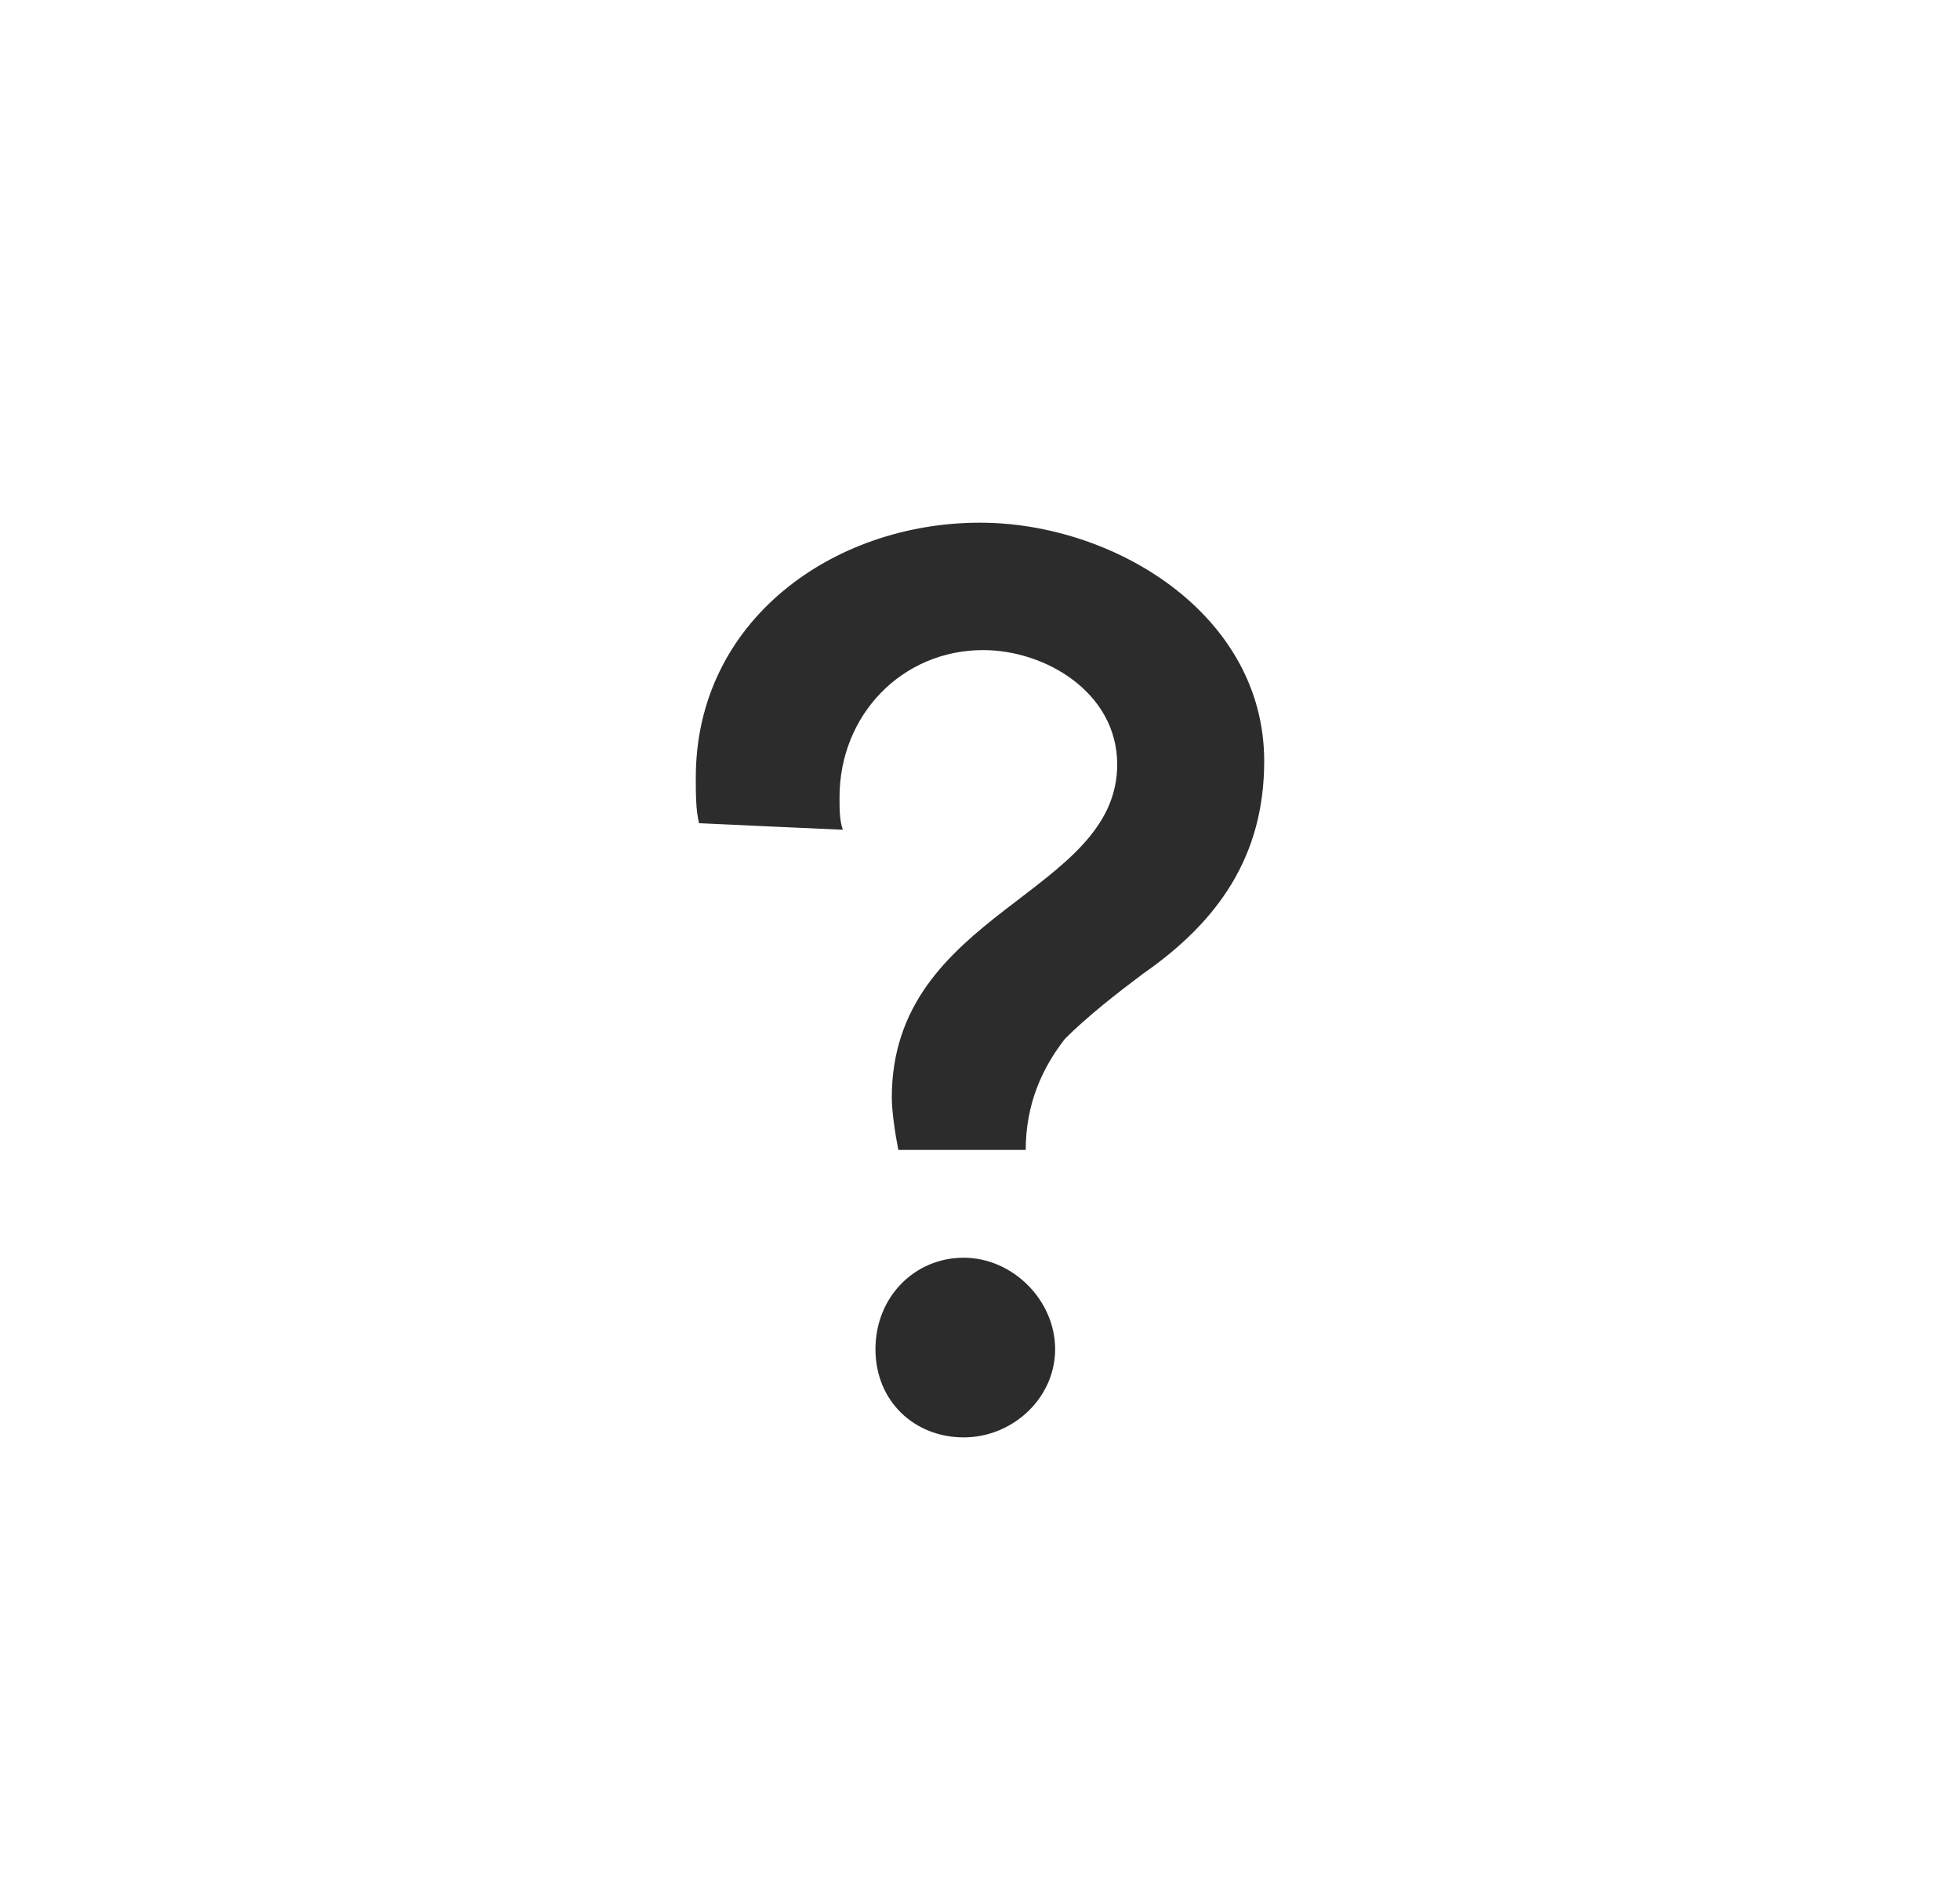 <svg width="30" height="29" viewBox="0 0 30 29" fill="none" xmlns="http://www.w3.org/2000/svg">
<path d="M10.65 11.9C10.65 9.5 12.75 8 15 8C17.05 8 19.35 9.4 19.35 11.65C19.35 13.1 18.65 14.1 17.5 14.9C17.1 15.2 16.65 15.55 16.3 15.9C15.95 16.35 15.7 16.9 15.7 17.6H13.75C13.7 17.35 13.65 17 13.65 16.8C13.65 13.95 17.1 13.7 17.1 11.7C17.1 10.6 16 9.95 15.05 9.95C13.8 9.95 12.85 10.95 12.85 12.2C12.85 12.4 12.85 12.55 12.9 12.7L10.7 12.6C10.65 12.4 10.65 12.15 10.65 11.9ZM14.75 22C15.5 22 16.15 21.4 16.15 20.65C16.15 19.9 15.5 19.25 14.75 19.25C14 19.25 13.4 19.85 13.4 20.65C13.4 21.45 14 22 14.75 22Z" fill="#2C2C2C"/>
</svg>
